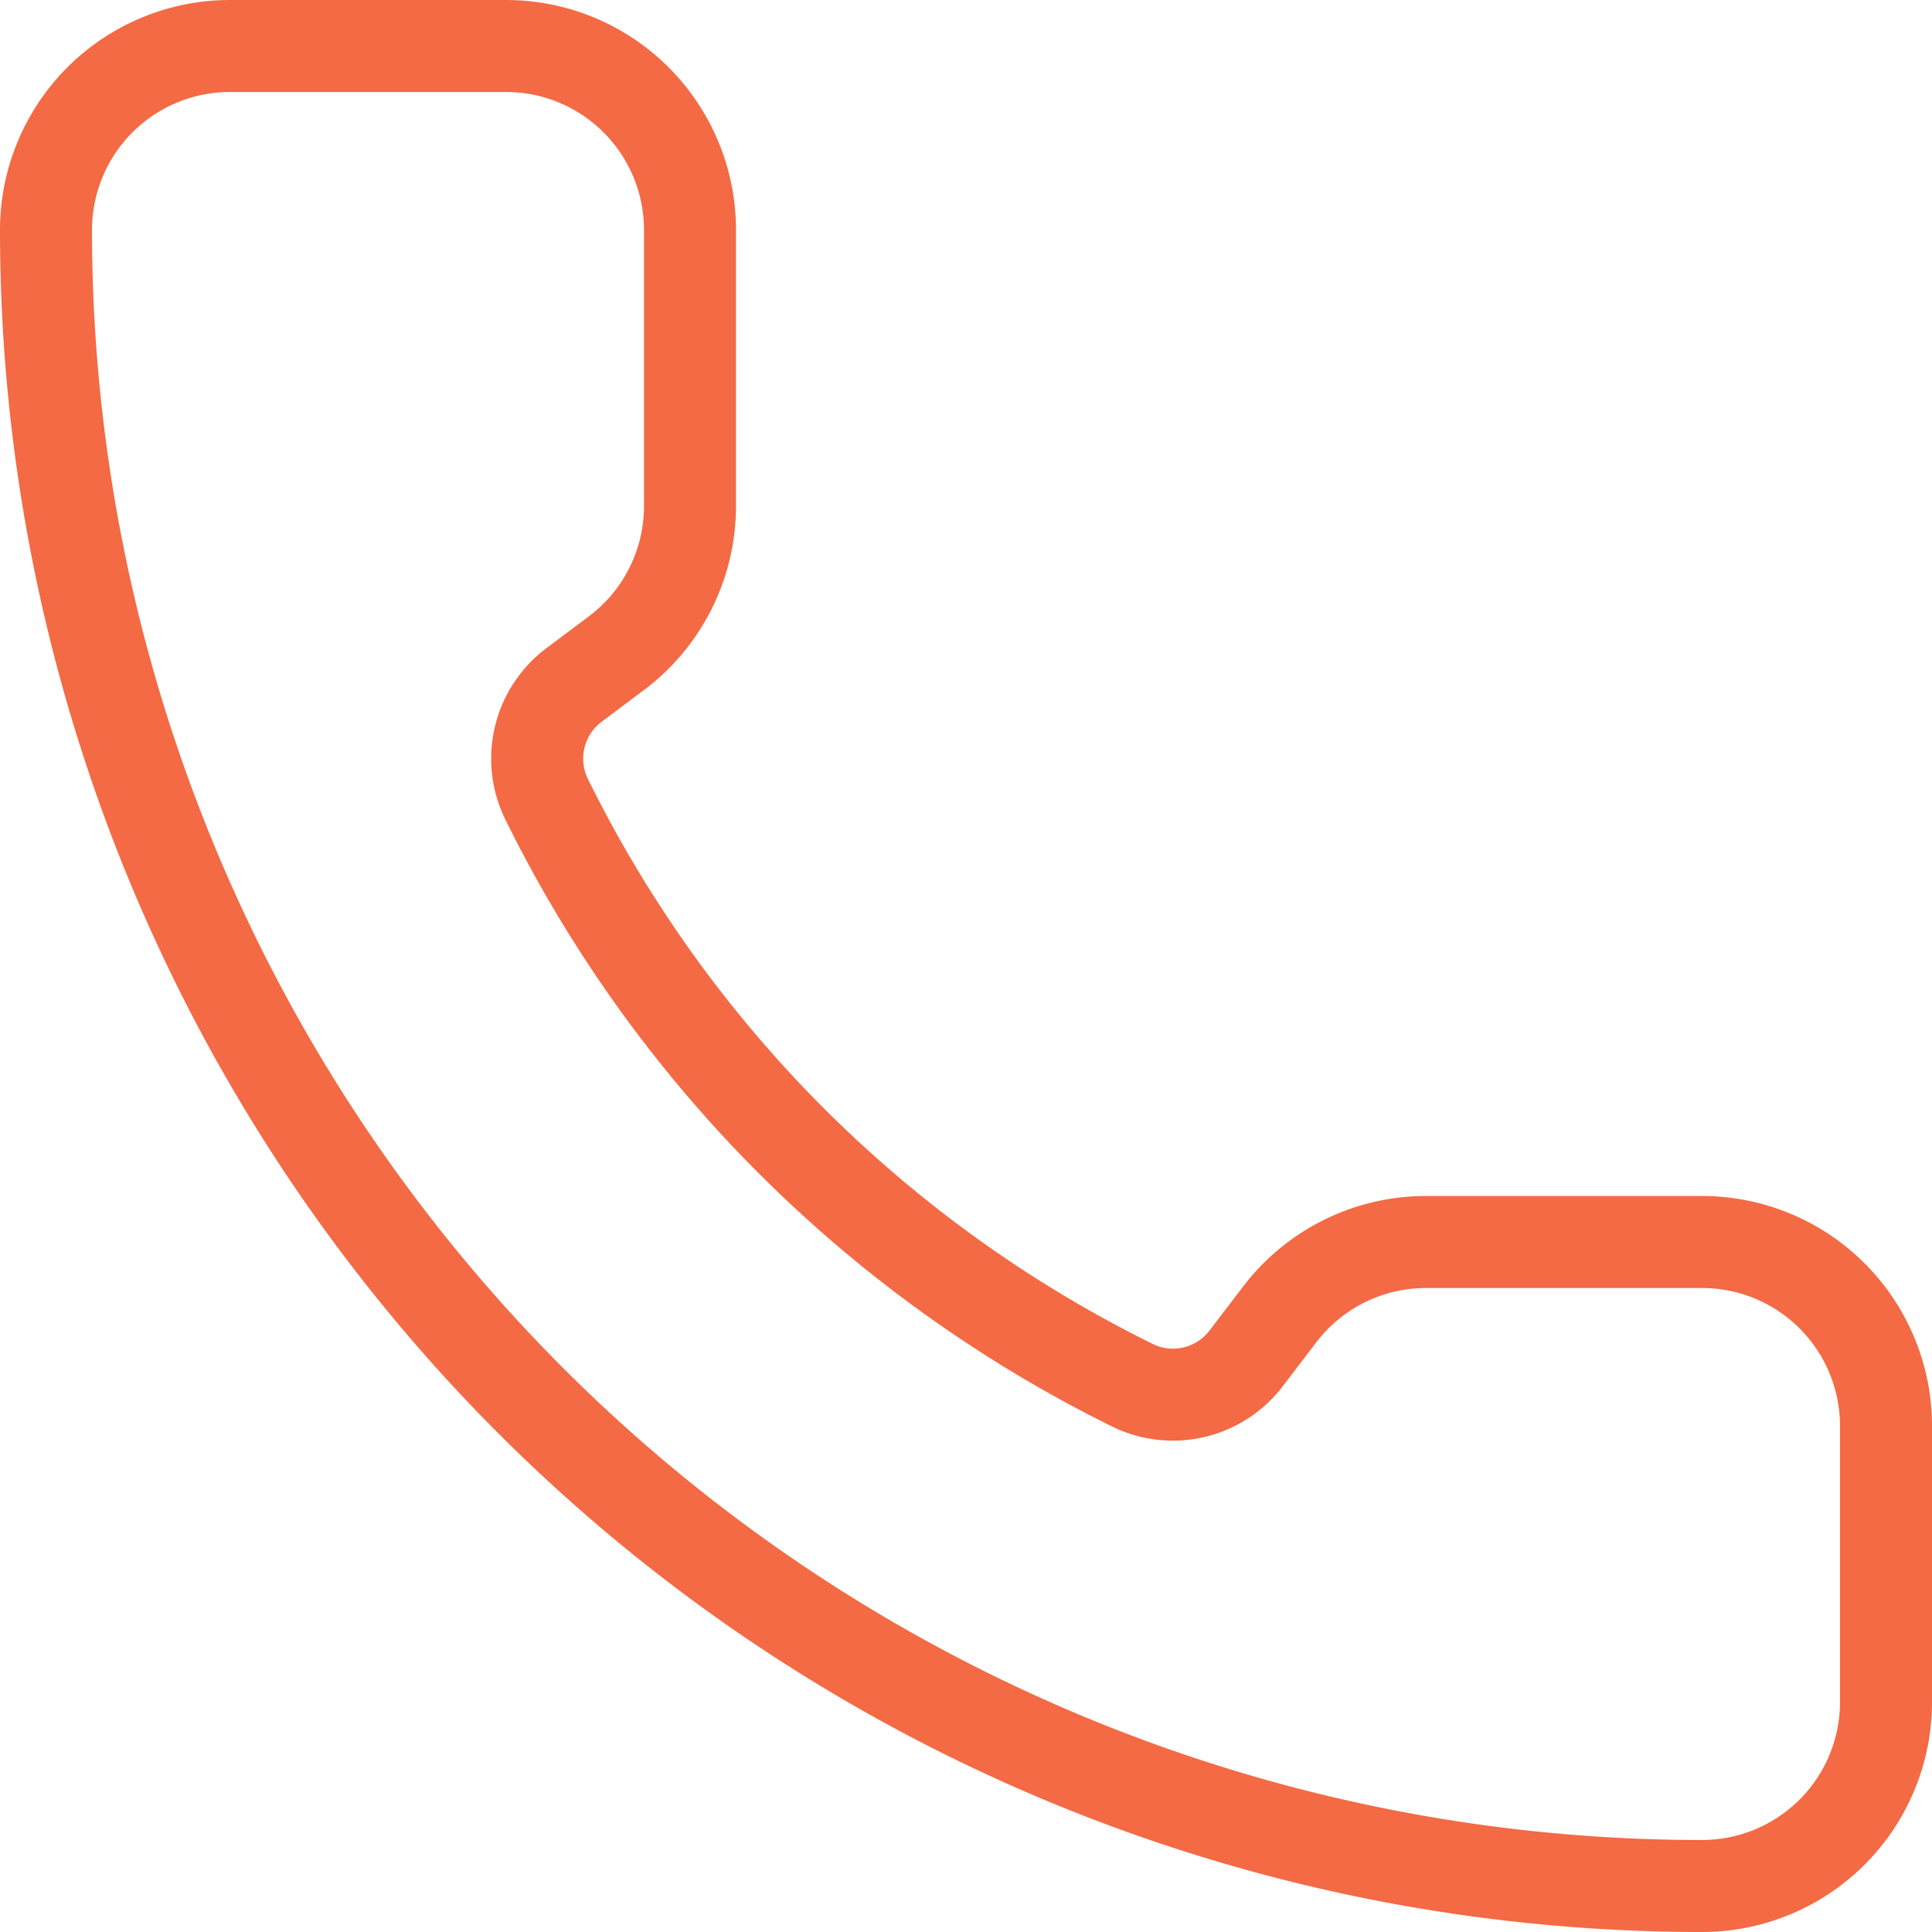 <svg width="42" height="42" fill="none" xmlns="http://www.w3.org/2000/svg"><path d="M24.664 30.136a2 2 0 002.426-.606l.71-.93A4 4 0 0131 27h6a4 4 0 014 4v6a4 4 0 01-4 4A36 36 0 011 5a4 4 0 014-4h6a4 4 0 014 4v6a4 4 0 01-1.6 3.2l-.936.702a2 2 0 00-.584 2.466 28 28 0 0012.784 12.768z" stroke="#F36A45" stroke-width="2" stroke-linecap="round" stroke-linejoin="round"/></svg>